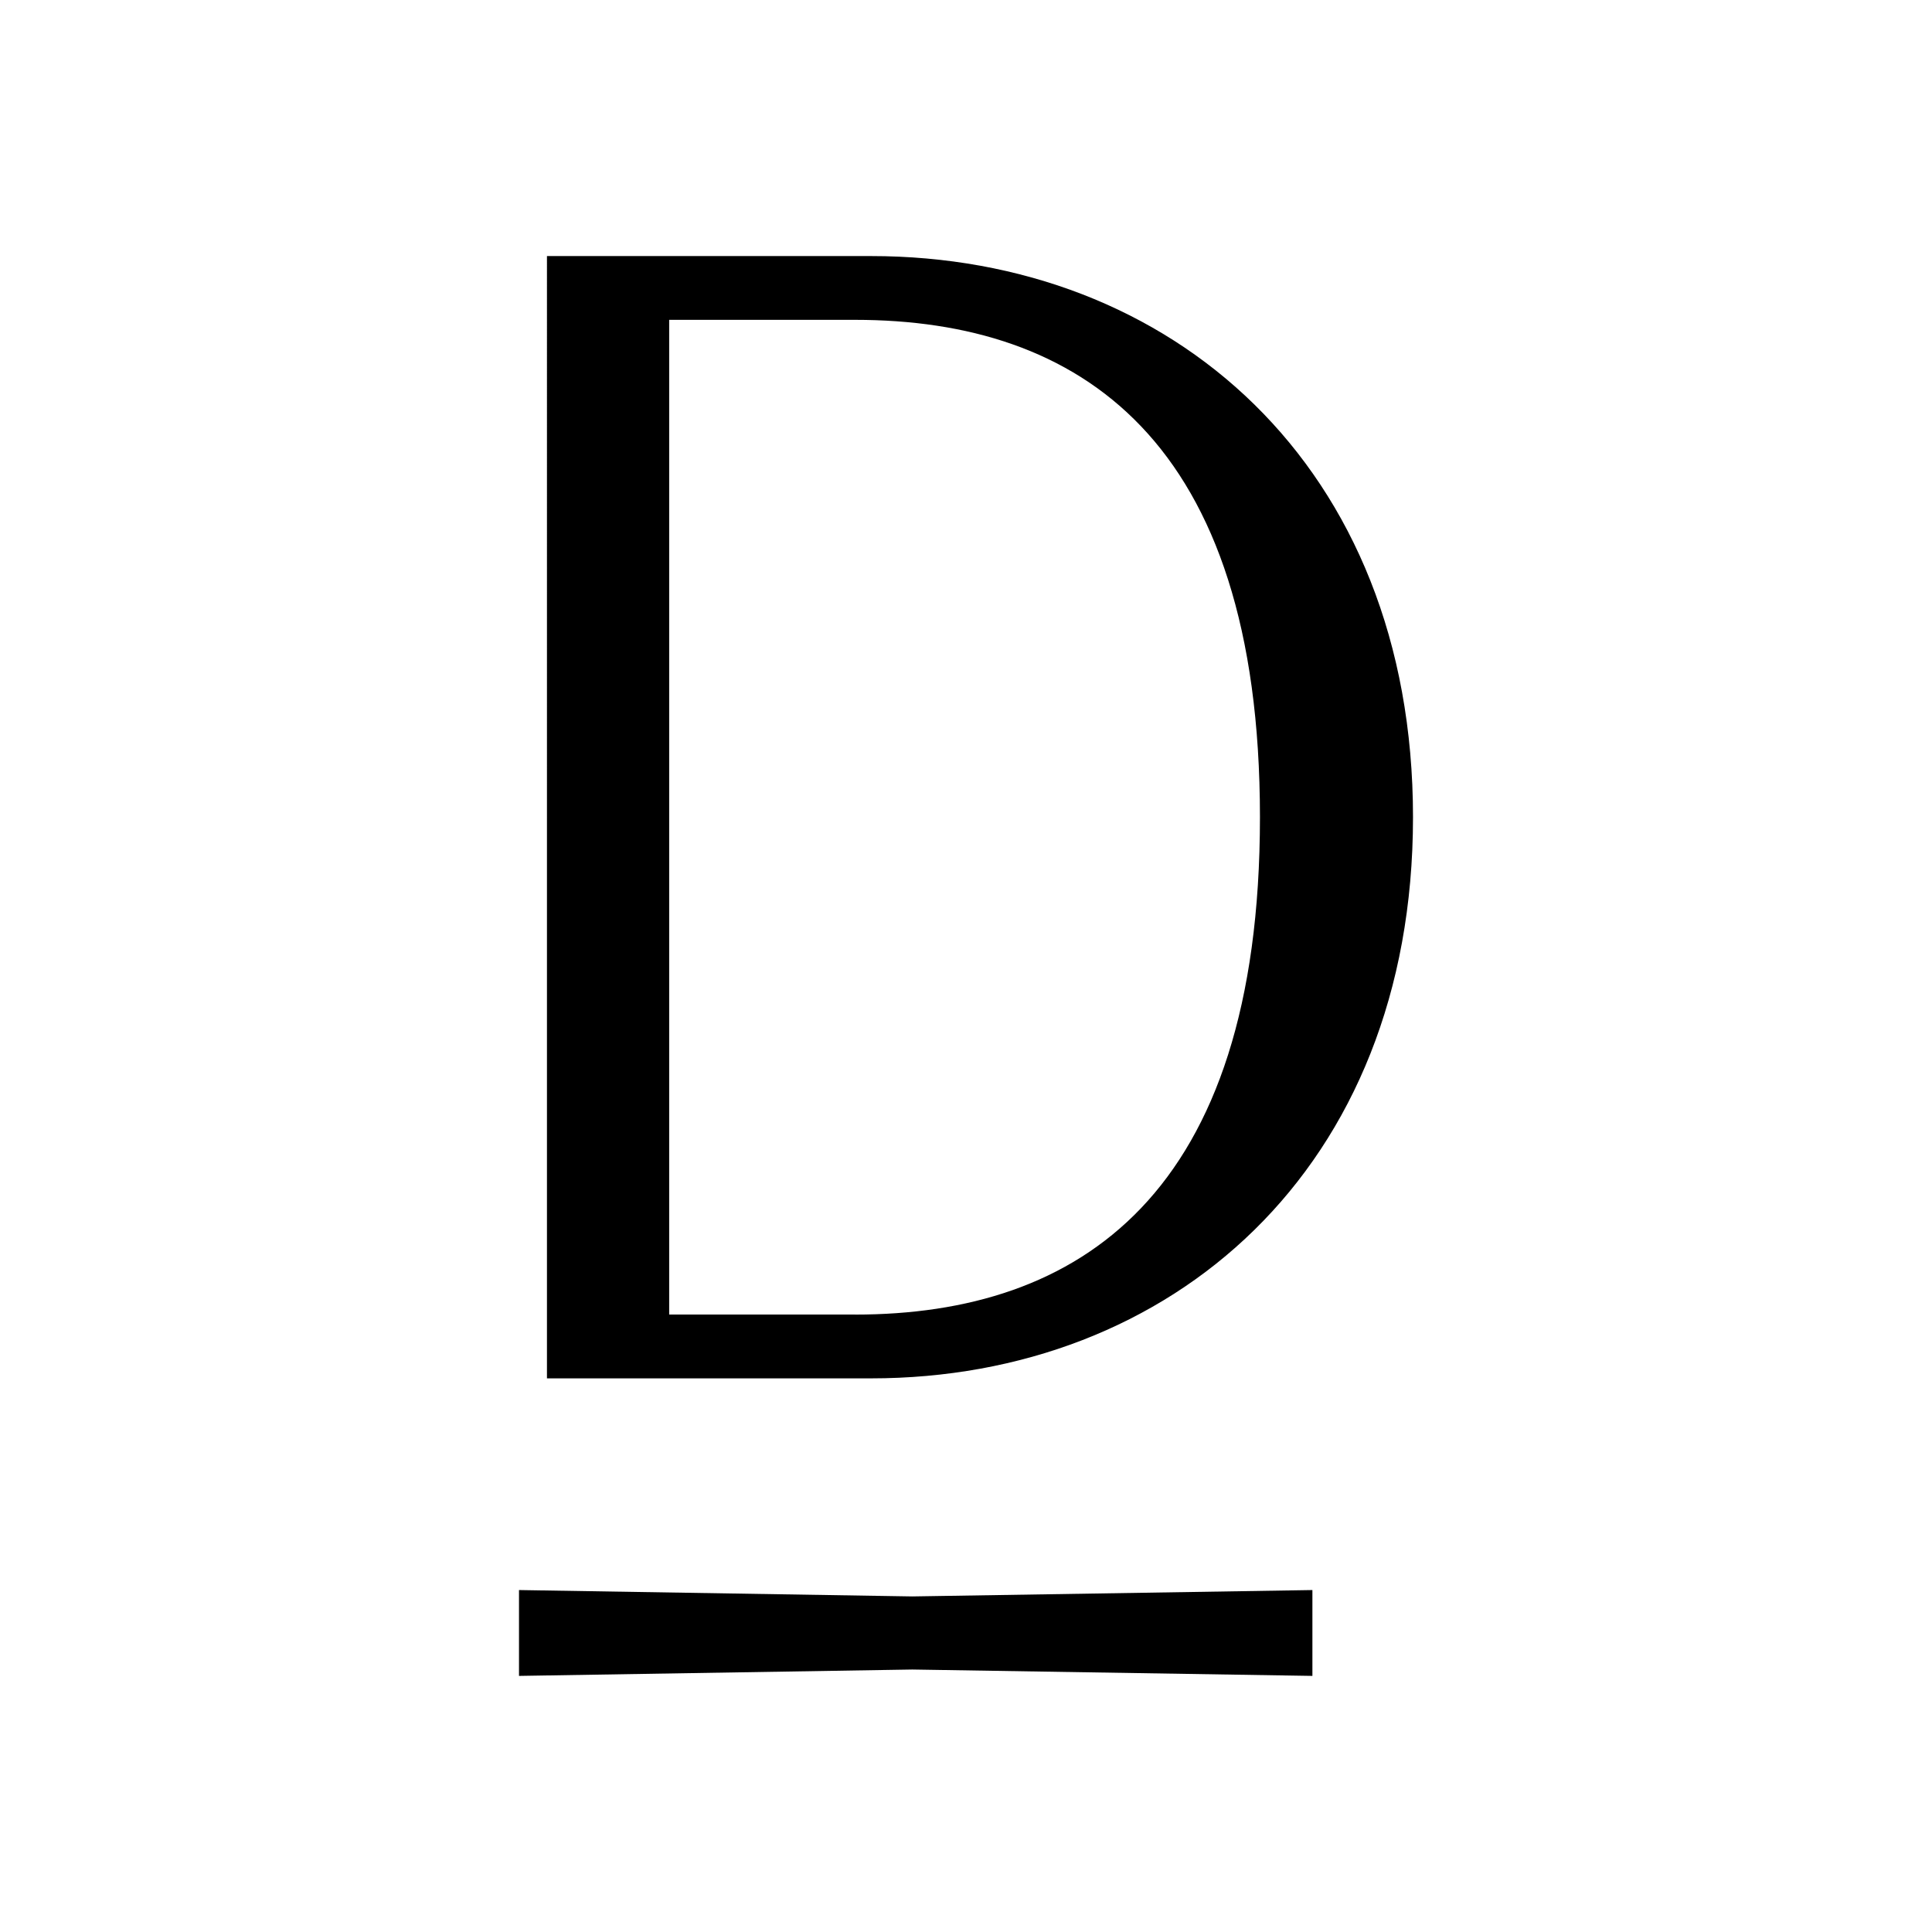 <?xml version="1.0" encoding="UTF-8"?>
<svg id="Layer_2" data-name="Layer 2" xmlns="http://www.w3.org/2000/svg" viewBox="0 0 512 512">
  <defs>
    <style>
      .cls-1 {
        fill: #000;
      }

      .cls-1, .cls-2 {
        stroke-width: 0px;
      }

      .cls-2 {
        fill: #fff;
      }
    </style>
  </defs>
  <g id="Capa_1" data-name="Capa 1">
    <g>
      <rect class="cls-2" width="512" height="512"/>
      <g>
        <path class="cls-1" d="M374.46,216.57c0,93.36-64.21,148.71-143.64,148.71h-85.87V67.86h85.87c79.43,0,143.64,55.35,143.64,148.71ZM226.6,348.38c59.15,0,107.3-31.41,107.3-131.81s-48.15-131.81-107.3-131.81h-49.26v263.61h49.26Z"/>
        <path class="cls-1" d="M137.54,444.14v-22.76l104.23,1.69,106.03-1.69v22.75l-106.03-1.69-104.23,1.69Z"/>
      </g>
    </g>
  </g>
</svg>